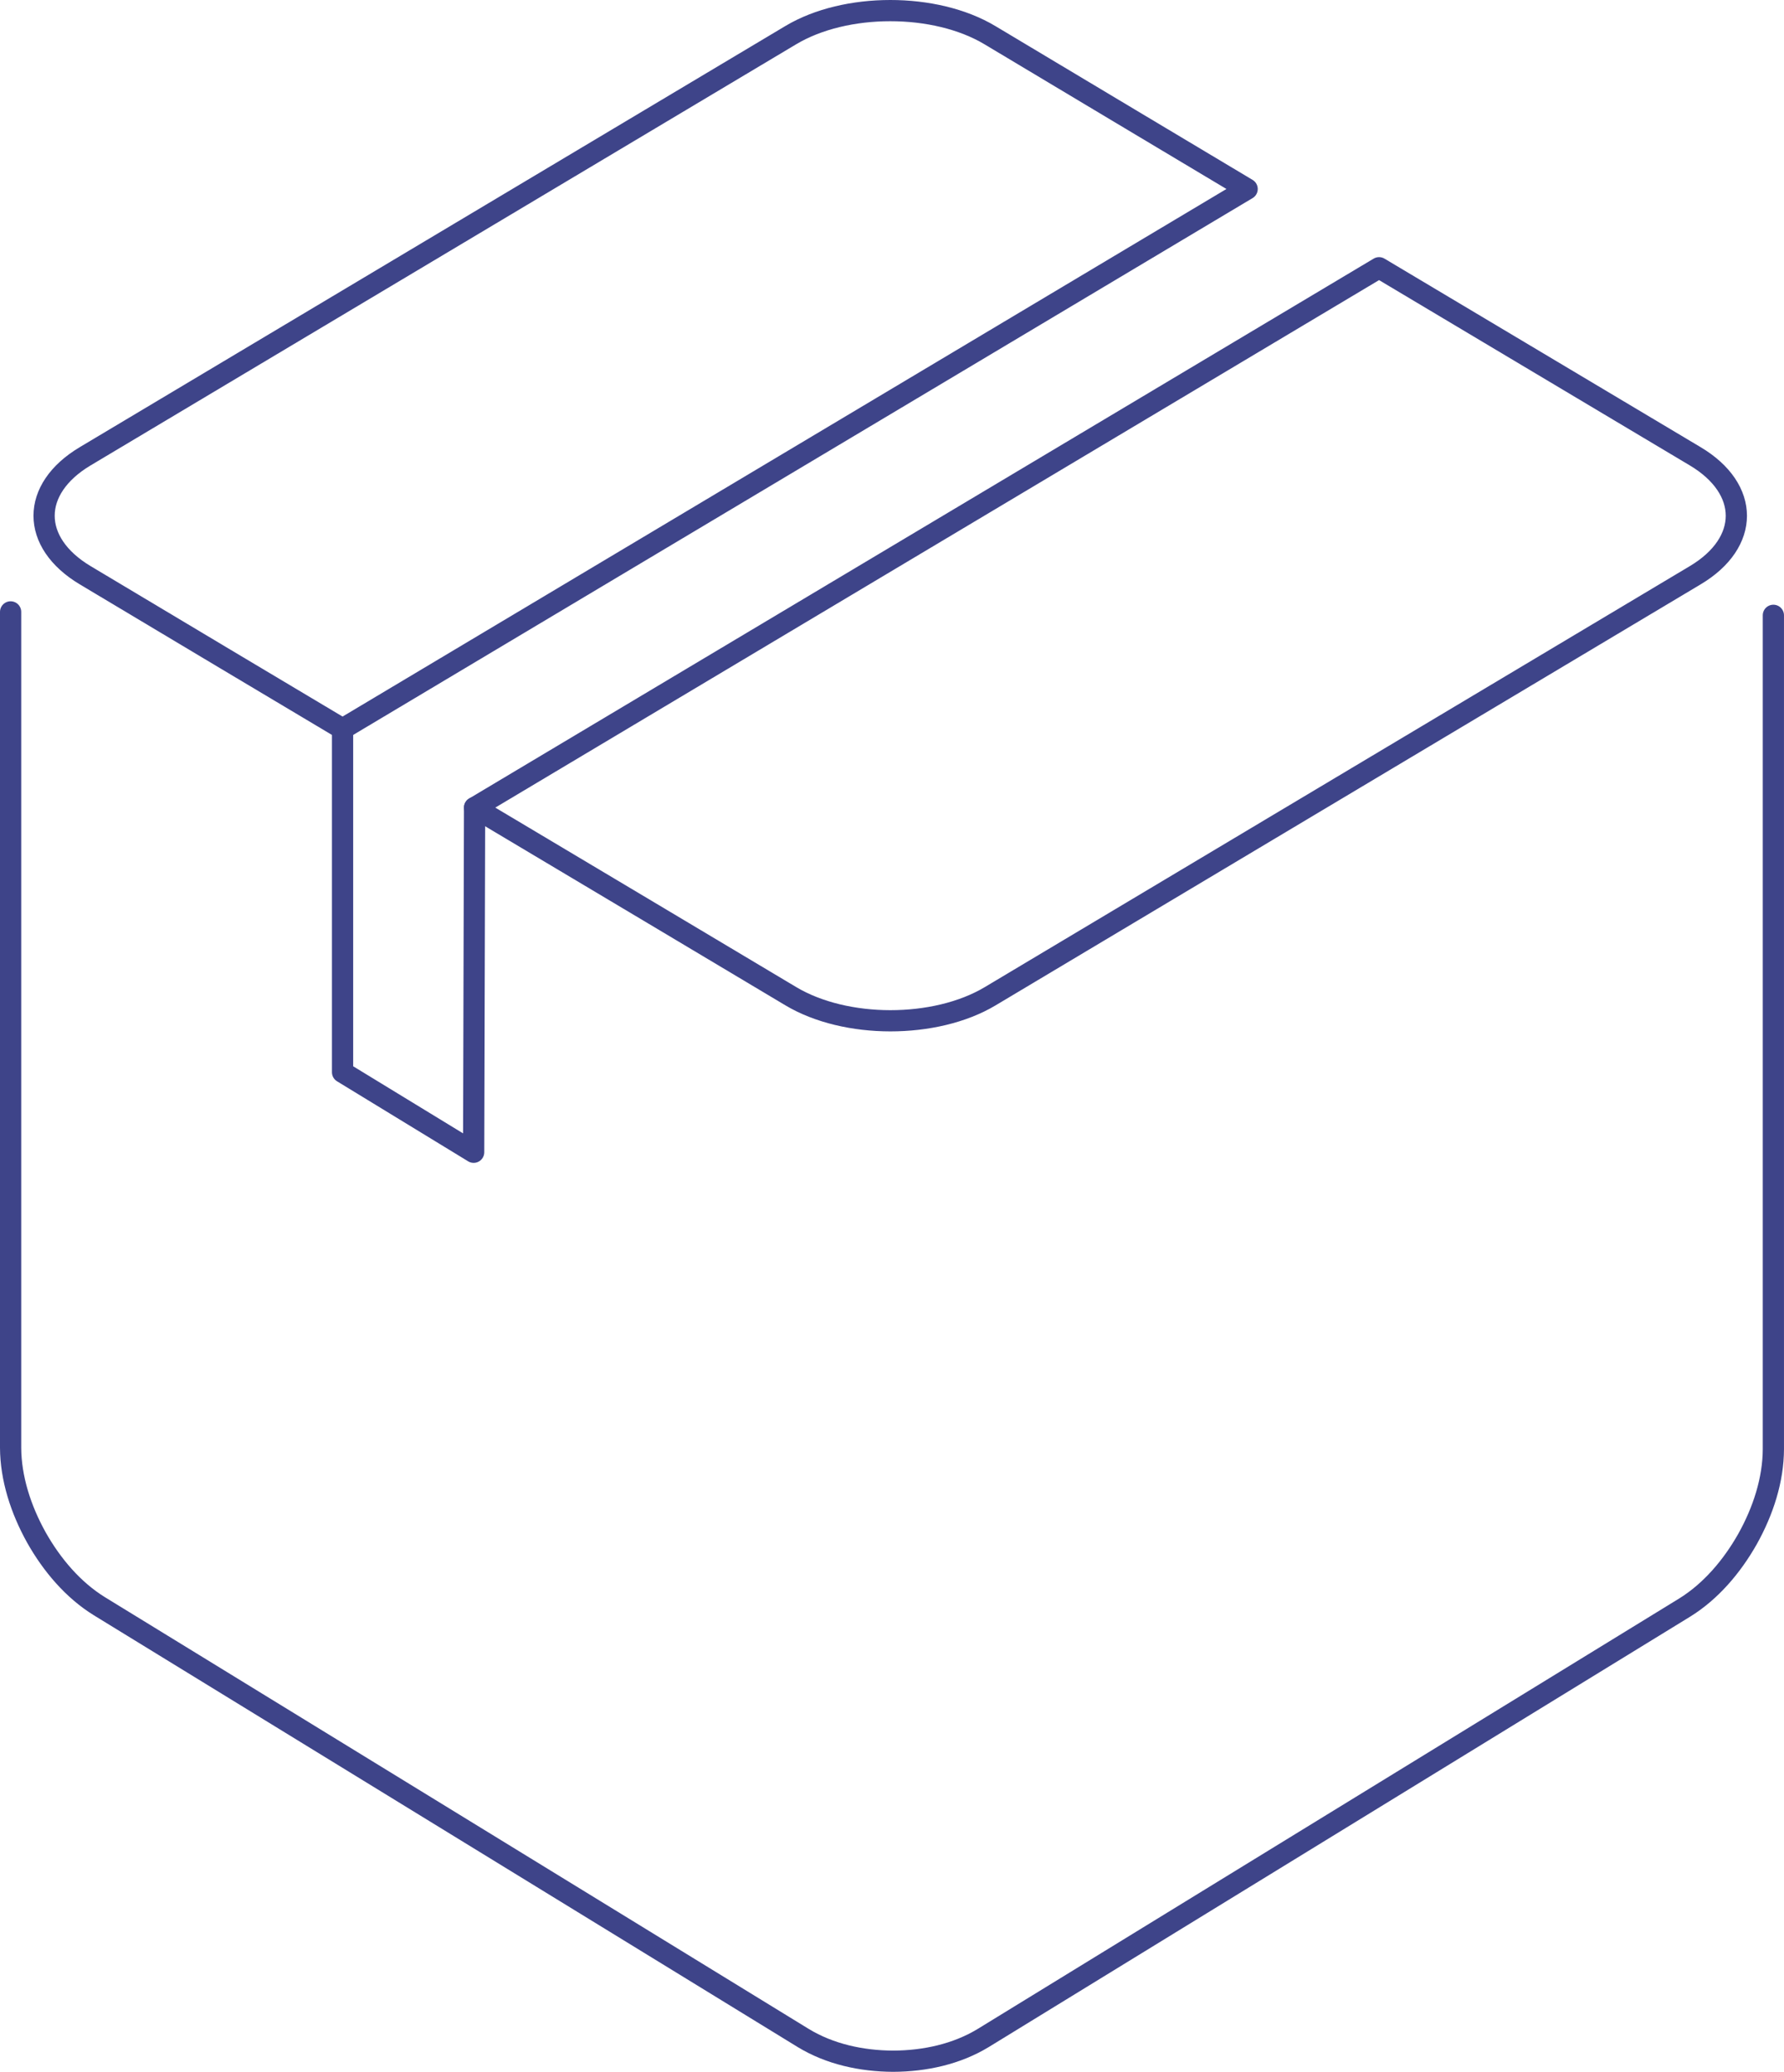 <?xml version="1.0" encoding="utf-8"?>
<!-- Generator: Adobe Illustrator 16.0.4, SVG Export Plug-In . SVG Version: 6.00 Build 0)  -->
<!DOCTYPE svg PUBLIC "-//W3C//DTD SVG 1.1//EN" "http://www.w3.org/Graphics/SVG/1.1/DTD/svg11.dtd">
<svg version="1.1" id="Ebene_1" xmlns="http://www.w3.org/2000/svg" xmlns:xlink="http://www.w3.org/1999/xlink" x="0px" y="0px"
	 width="126.084px" height="146.447px" viewBox="0 0 126.084 146.447" style="enable-background:new 0 0 126.084 146.447;"
	 xml:space="preserve">
<style type="text/css">
<![CDATA[
	.st0{fill:none;stroke:#3E4489;stroke-width:1.5;stroke-linecap:round;stroke-miterlimit:10;}
	.st1{fill:none;stroke:#3E4489;stroke-width:1.5;stroke-linecap:round;stroke-linejoin:round;stroke-miterlimit:10;}
]]>
</style>
<g>
	<path class="st1" d="M24.211,51.523l63.93-38.164c-2.959-1.768-6.055-3.619-8.312-4.969l-9.863-5.902
		c-1.938-1.162-4.492-1.74-7.049-1.738c-2.545,0-5.09,0.576-7.021,1.729L6.021,32.252c-3.871,2.311-3.873,6.092-0.004,8.406
		l9.891,5.912C18.166,47.918,21.256,49.764,24.211,51.523z"/>
	<path class="st1" d="M119.811,32.254L97.465,18.926l-63.924,38.16c3.861,2.295,22.354,13.334,22.354,13.334
		c1.932,1.152,4.477,1.732,7.021,1.734c2.559,0.002,5.117-0.572,7.057-1.73l49.842-29.766c1.936-1.154,2.902-2.68,2.902-4.203
		C122.715,34.934,121.748,33.408,119.811,32.254z"/>
	<polyline class="st1" points="33.541,57.086 33.475,81.447 24.211,75.791 24.211,51.523 	"/>
	<path class="st0" d="M0.75,43.252v59.08c0.01,2.168,0.721,4.363,1.818,6.338c1.109,1.969,2.609,3.723,4.451,4.863l49.756,30.527
		c1.869,1.137,4.117,1.629,6.352,1.637c2.238-0.008,4.482-0.5,6.355-1.637l49.584-30.43c1.84-1.141,3.34-2.895,4.449-4.861
		c1.1-1.975,1.811-4.17,1.818-6.338V43.494"/>
</g>
</svg>

